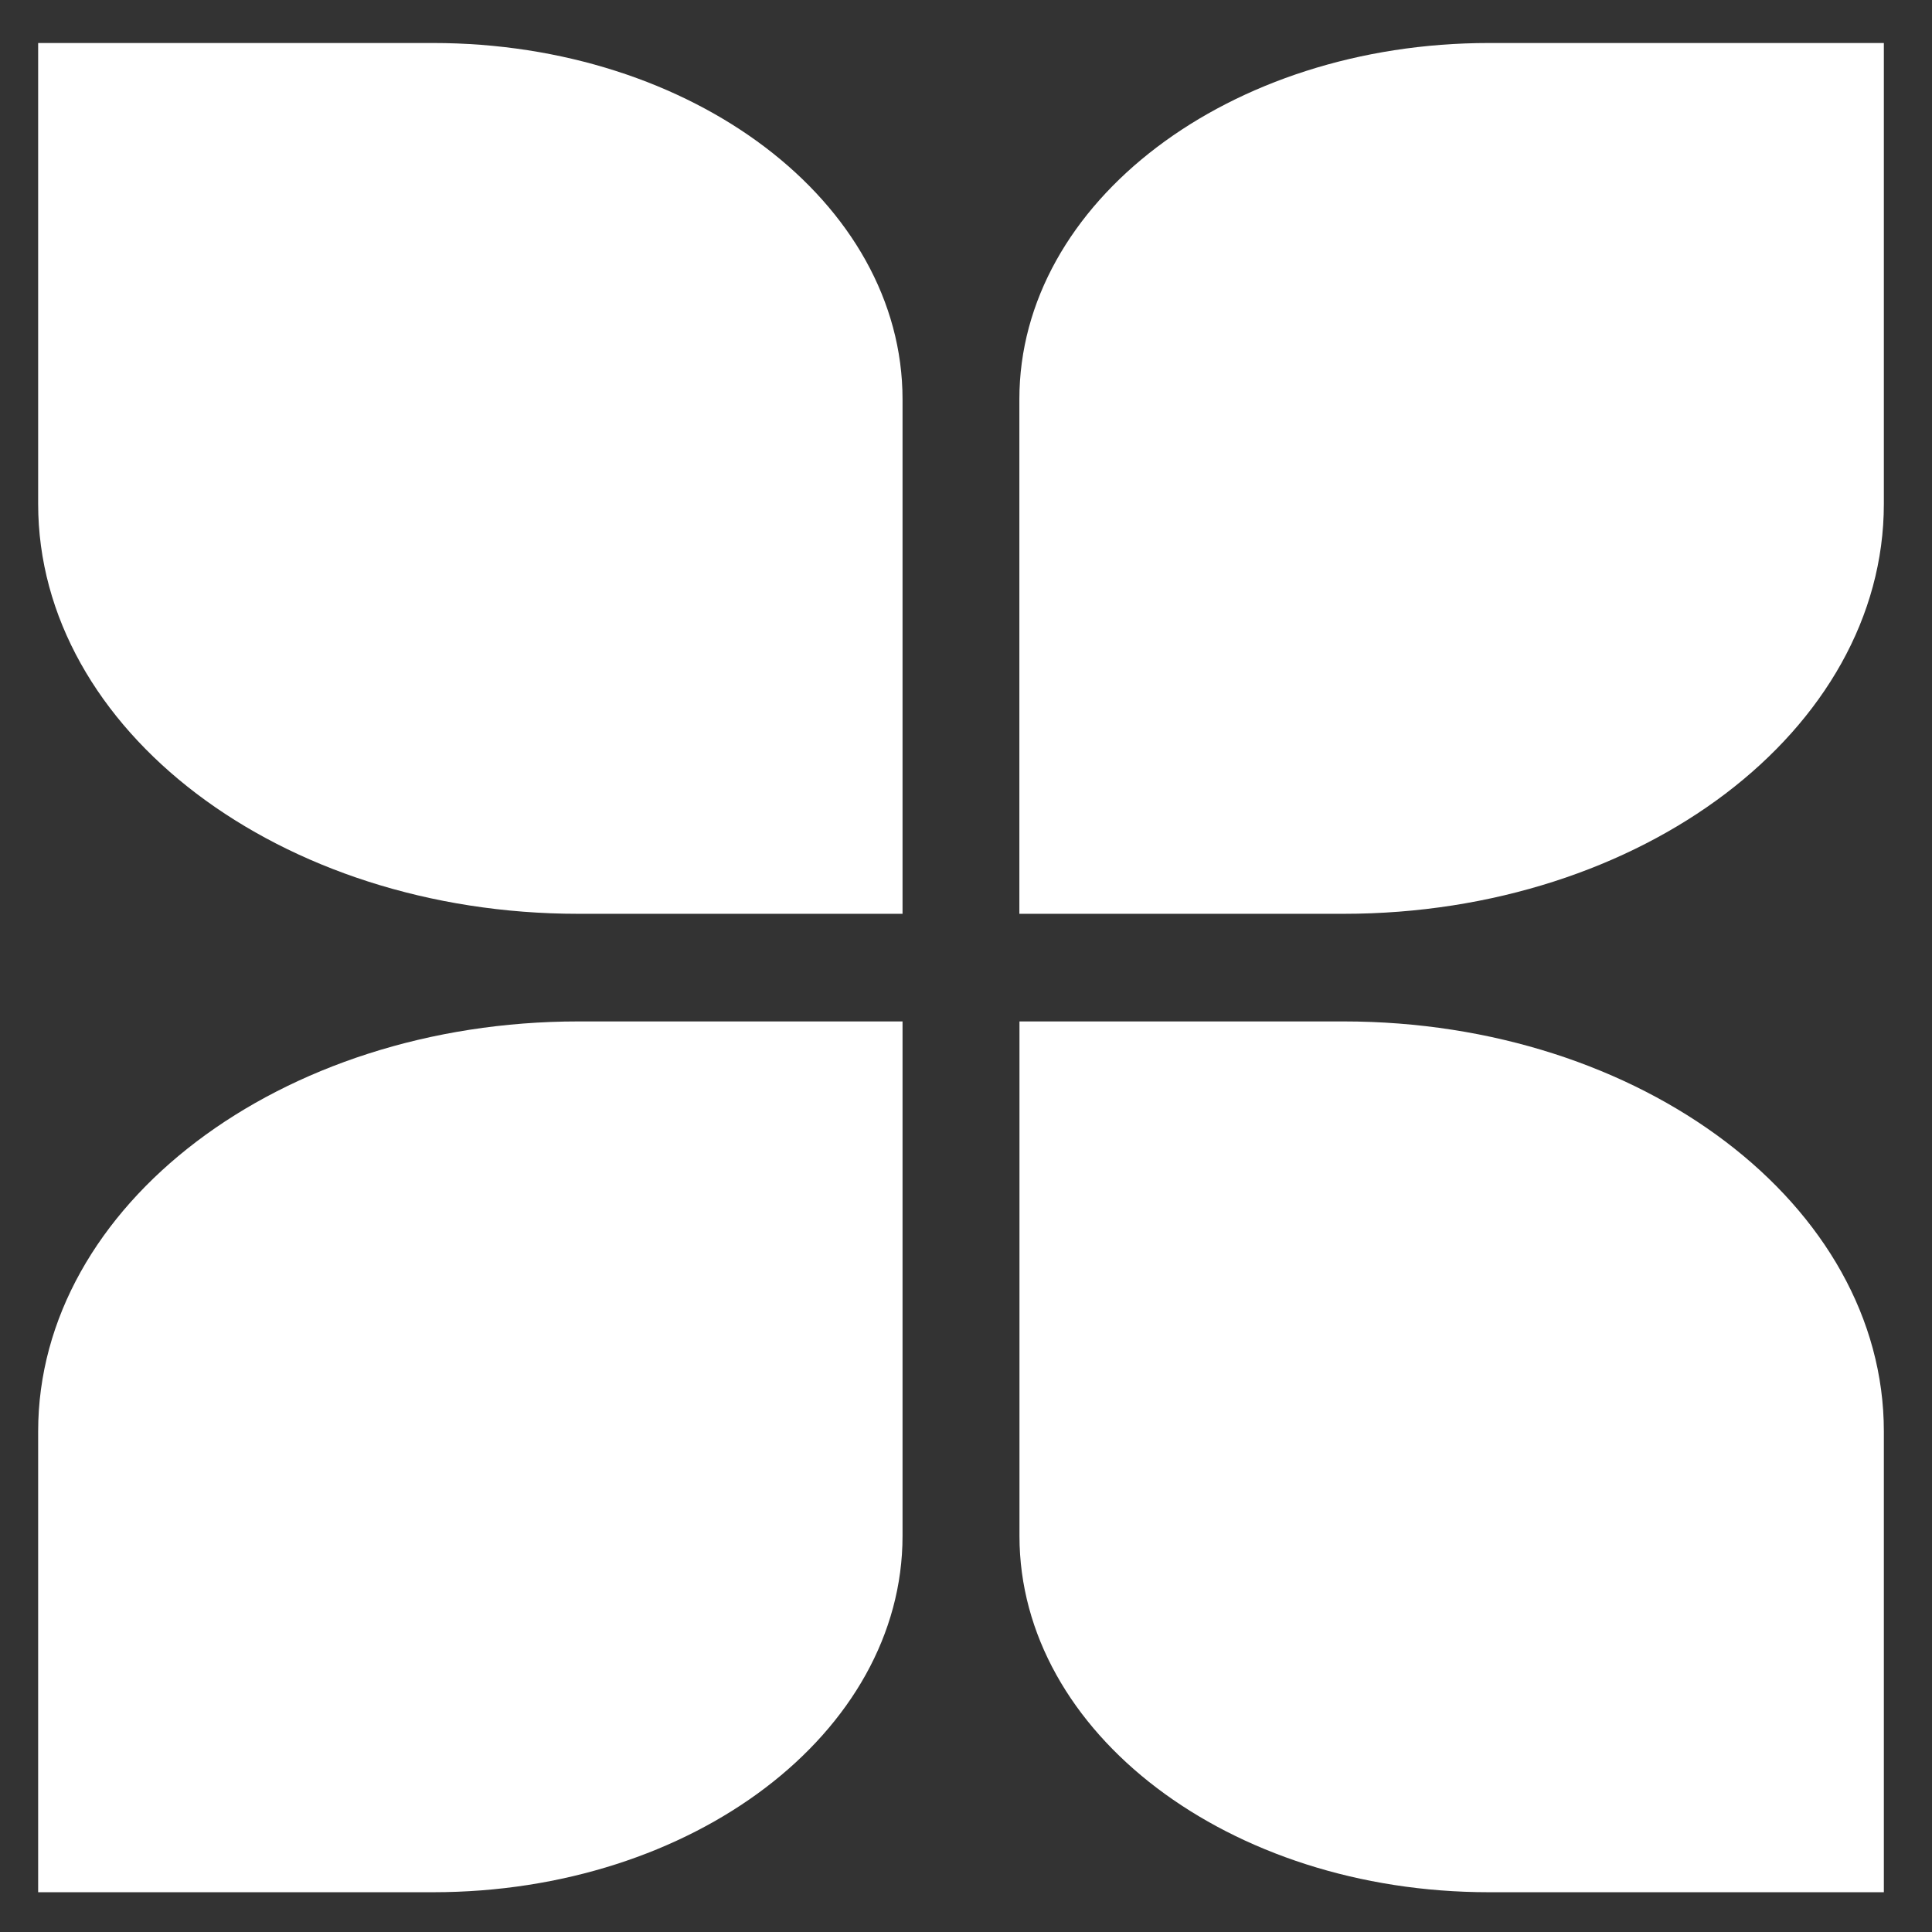 <?xml version="1.0" encoding="UTF-8"?> <svg xmlns="http://www.w3.org/2000/svg" width="138" height="138" viewBox="0 0 138 138" fill="none"><rect x="0" y="0" width="138" height="138" fill="#333333" stroke="none"/><path d="M64.374 65.272H41.308C20.024 65.272 2.725 52.145 2.725 35.99V3.072H30.937C49.477 3.072 64.467 14.449 64.467 28.518V65.272H64.381H64.374Z" fill="white"></path><path d="M72.812 65.272V28.518C72.812 14.449 87.809 3.072 106.348 3.072H134.561V35.99C134.561 52.145 117.261 65.272 95.97 65.272H72.904H72.819H72.812Z" fill="white"></path><path d="M64.467 72.959V109.713C64.467 123.782 49.477 135.159 30.937 135.159H2.725V102.241C2.725 86.086 20.024 72.959 41.315 72.959H64.467Z" fill="white"></path><path d="M72.904 72.959H95.97C117.261 72.959 134.561 86.086 134.561 102.241V135.159H106.348C87.809 135.159 72.819 123.782 72.819 109.713V72.959H72.904Z" fill="white"></path></svg> 